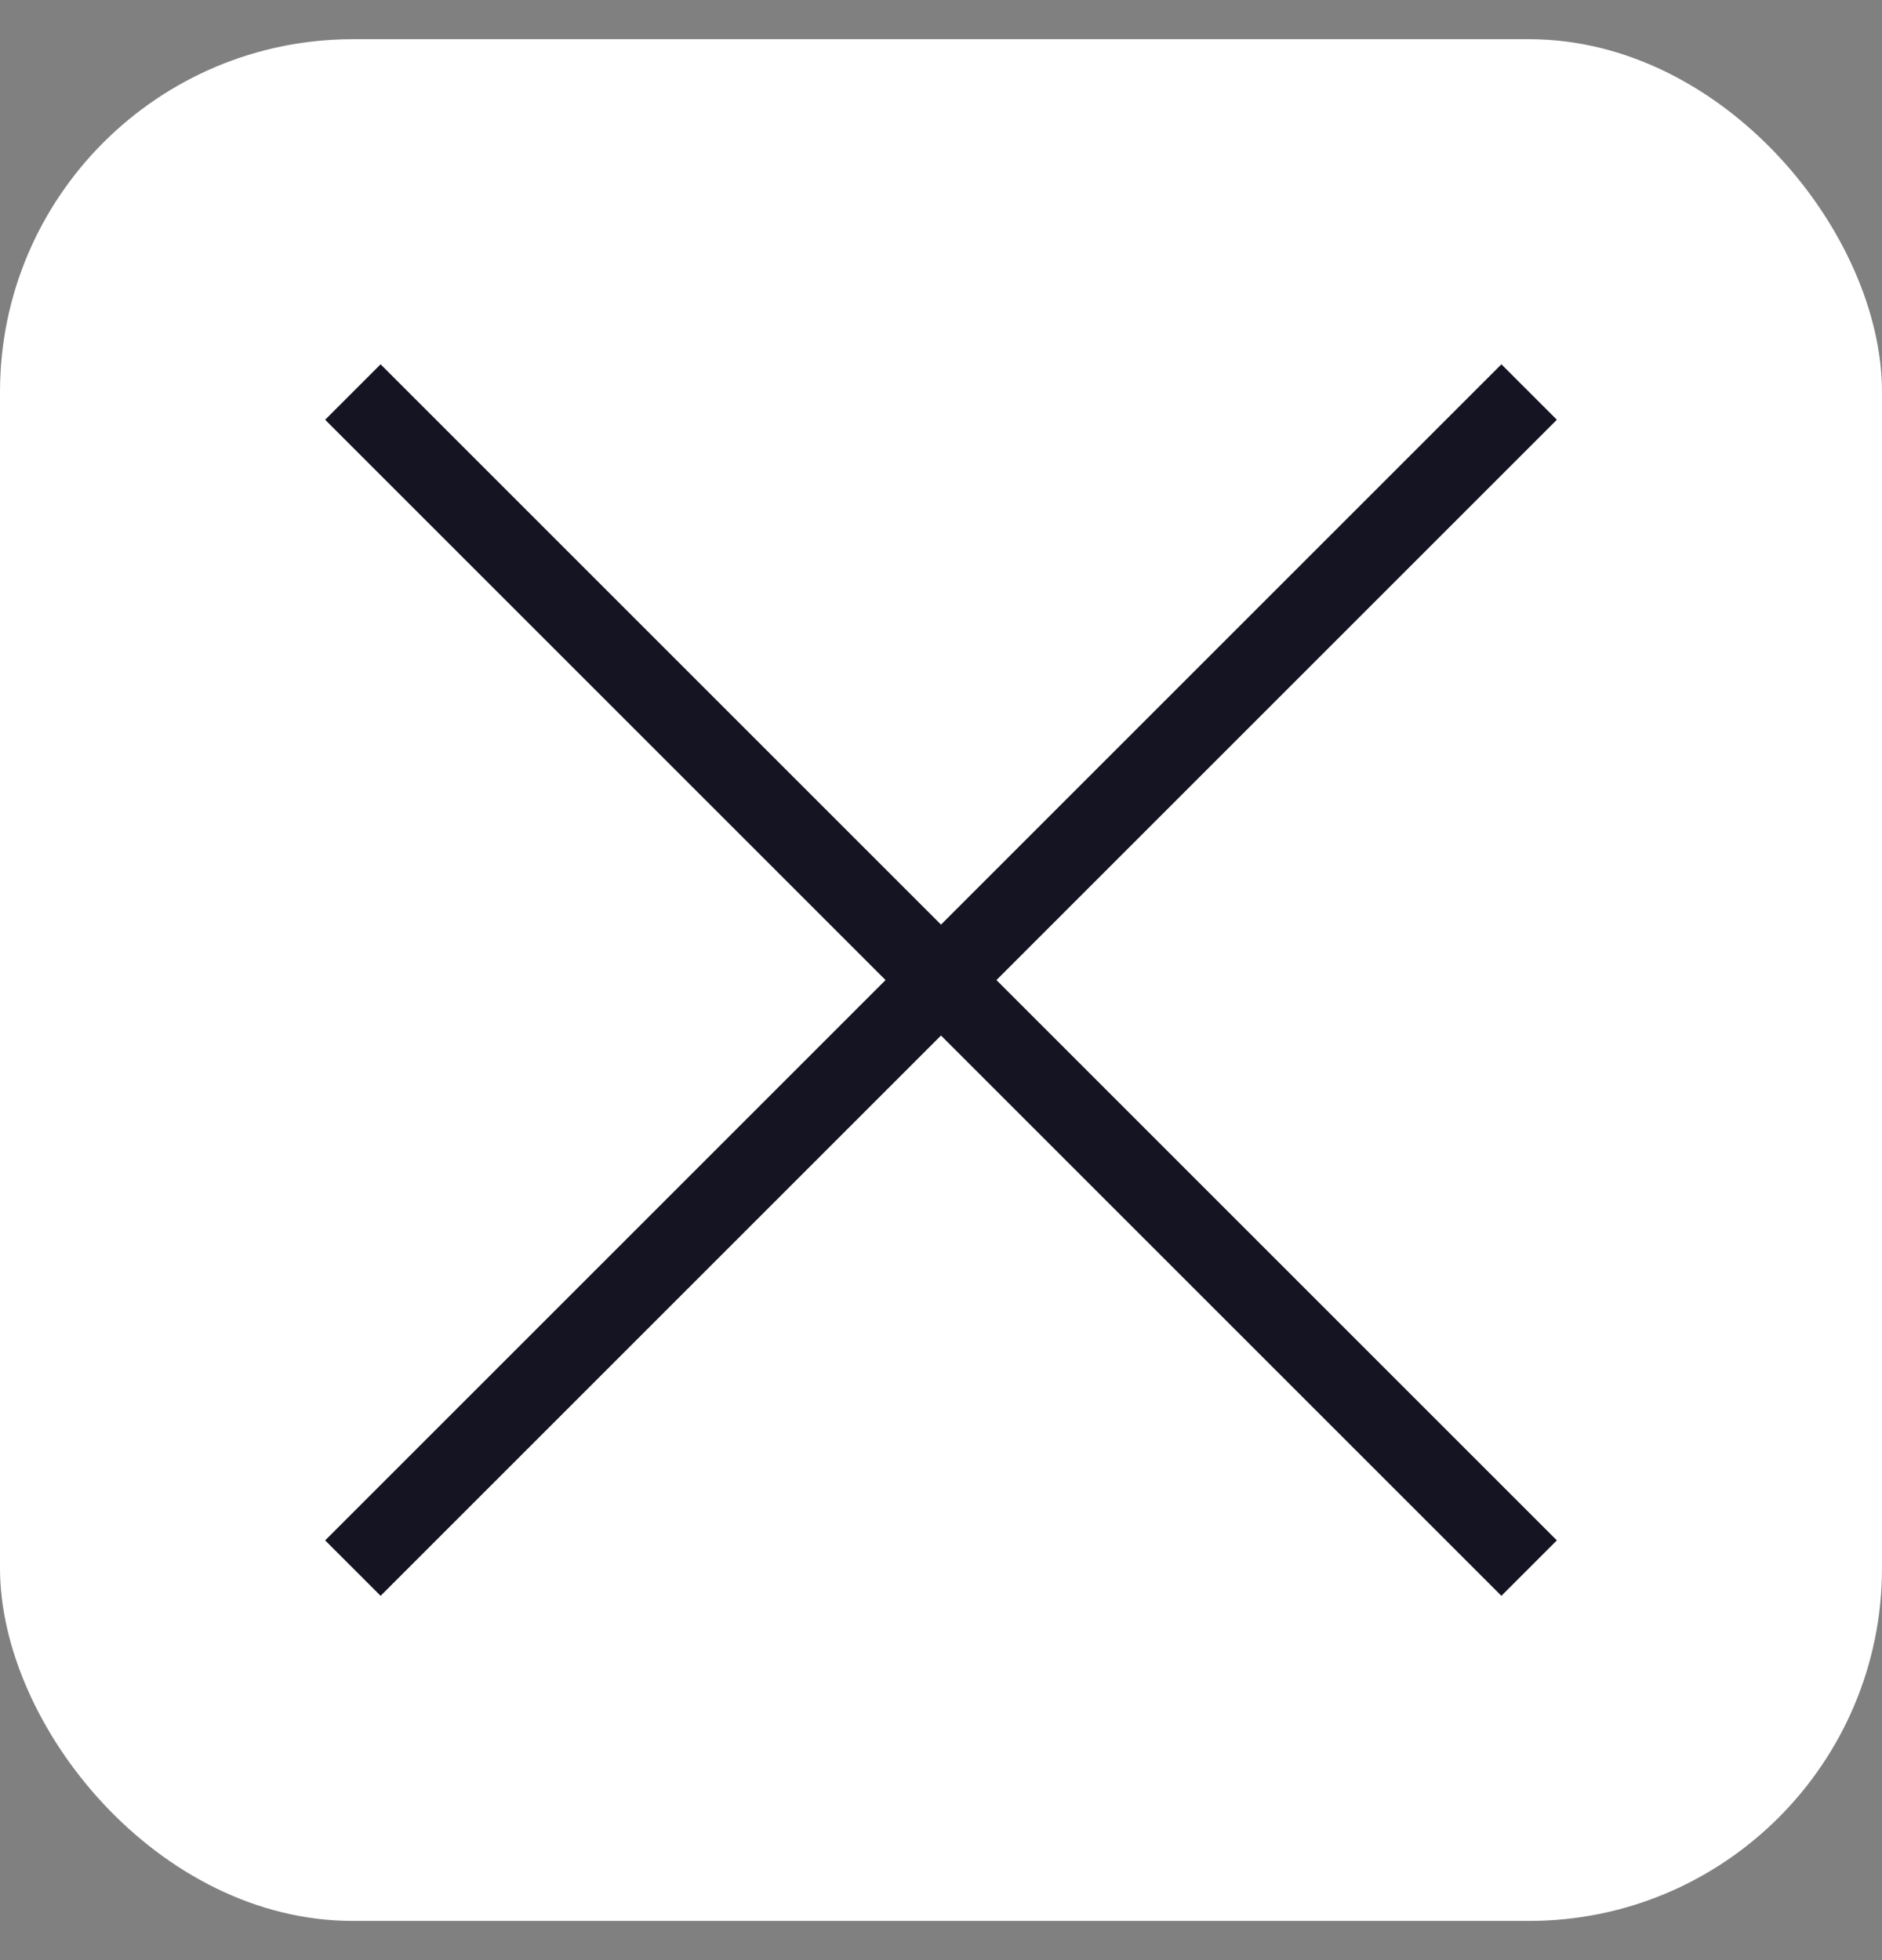 <svg width="24" height="25" viewBox="0 0 24 25" fill="none" xmlns="http://www.w3.org/2000/svg">
<rect x="0" y="0" width="24" height="25" fill="#808080" stroke="none"/>
<rect y="0.5" width="24" height="24" rx="4.5" fill="white"/>
<path d="M19.5 5L4.5 20" stroke="#141422"/>
<path d="M19.5 20L4.5 5" stroke="#141422"/>
</svg>
